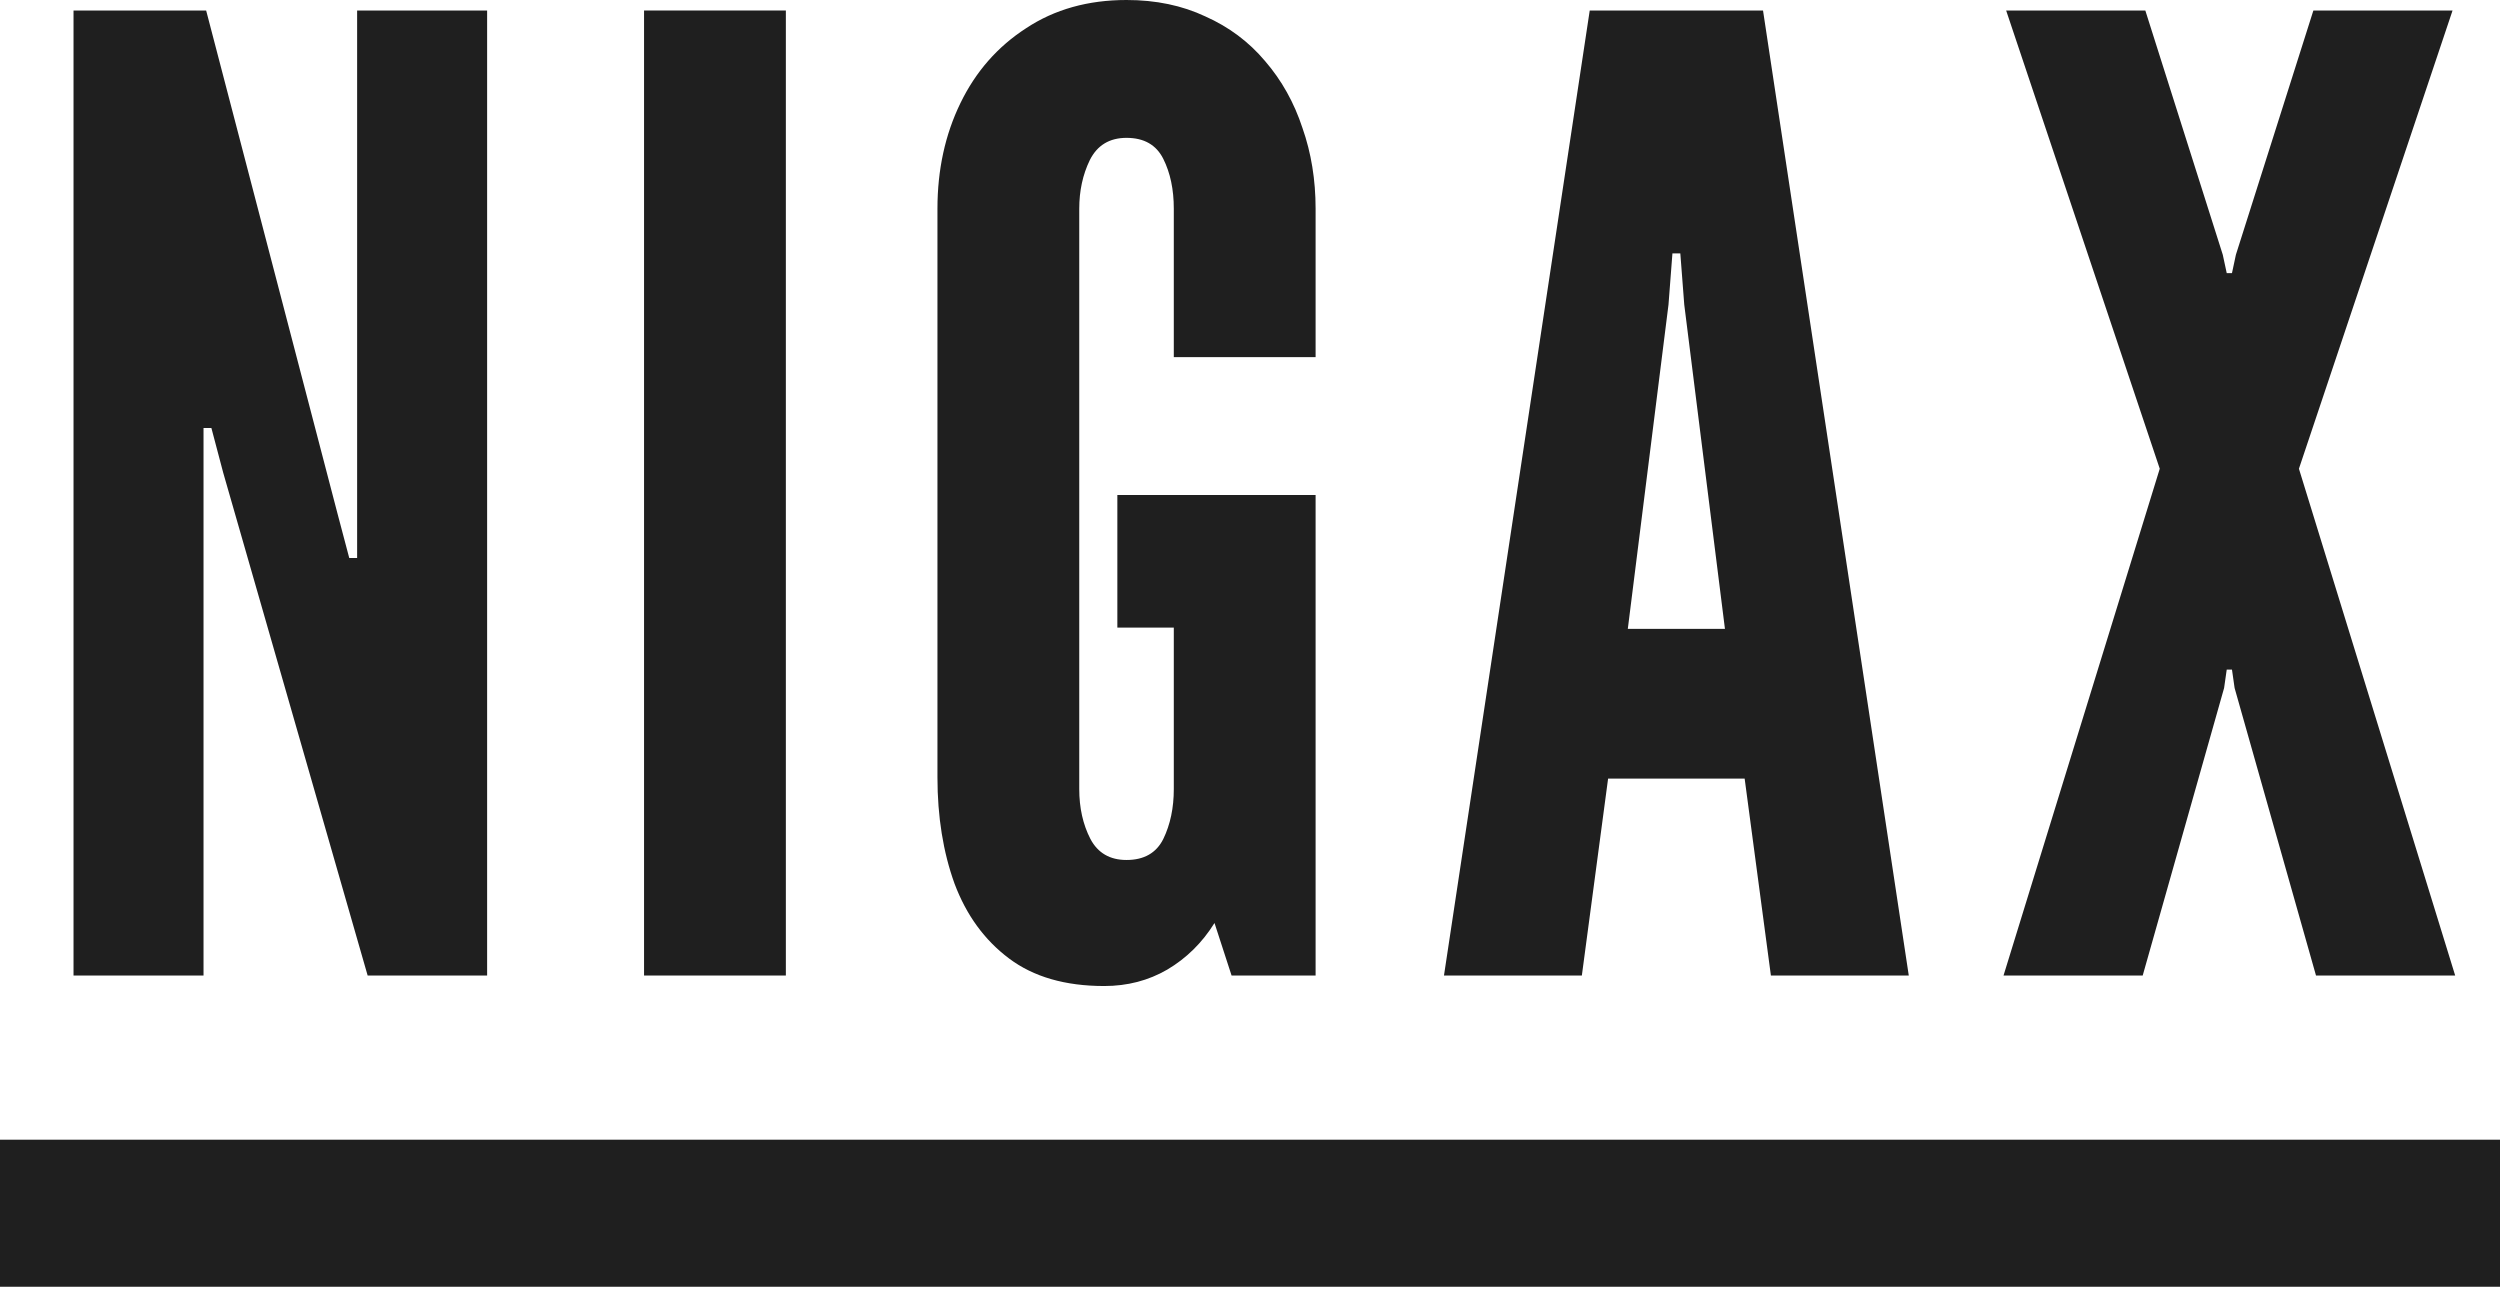 <svg width="100" height="52" viewBox="0 0 100 52" fill="none" xmlns="http://www.w3.org/2000/svg">
<path d="M80.141 39.021L86.39 18.749L80.246 0.42H85.813L88.911 10.189L89.069 10.924H89.279L89.436 10.189L92.535 0.42H98.102L91.957 18.749L98.207 39.021H92.64L89.384 27.52L89.279 26.784H89.069L88.964 27.52L85.708 39.021H80.141Z" fill="#1F1F1F"/>
<path d="M57.759 39.021L63.589 0.42H70.521L76.351 39.021H70.836L69.786 31.143H64.324L63.274 39.021H57.759ZM65.112 25.156H68.998L67.37 12.184L67.213 10.136H66.897L66.74 12.184L65.112 25.156Z" fill="#1F1F1F"/>
<path d="M44.168 39.441C42.61 39.441 41.341 39.074 40.361 38.338C39.38 37.603 38.654 36.605 38.181 35.345C37.726 34.084 37.498 32.666 37.498 31.091V8.35C37.498 6.792 37.805 5.383 38.418 4.123C39.03 2.862 39.906 1.864 41.044 1.129C42.181 0.376 43.521 0 45.061 0C46.234 0 47.284 0.219 48.212 0.656C49.158 1.077 49.954 1.672 50.602 2.442C51.267 3.212 51.766 4.105 52.099 5.121C52.449 6.118 52.624 7.195 52.624 8.35V14.285H46.952V8.35C46.952 7.58 46.812 6.915 46.532 6.355C46.252 5.795 45.761 5.514 45.061 5.514C44.378 5.514 43.888 5.812 43.591 6.407C43.311 6.985 43.17 7.633 43.17 8.35V31.563C43.17 32.316 43.319 32.981 43.617 33.559C43.914 34.119 44.396 34.399 45.061 34.399C45.761 34.399 46.252 34.119 46.532 33.559C46.812 32.981 46.952 32.316 46.952 31.563V25.104H44.694V19.799H52.624V39.021H49.263L48.58 36.92C48.09 37.708 47.459 38.33 46.689 38.785C45.937 39.222 45.096 39.441 44.168 39.441Z" fill="#1F1F1F"/>
<path d="M25.762 39.021V0.42H31.434V39.021H25.762Z" fill="#1F1F1F"/>
<path d="M2.941 39.021V0.42H8.246L13.498 20.535L13.97 22.32H14.285V0.42H19.485V39.021H14.706L8.928 18.907L8.456 17.121H8.141V39.021H2.941Z" fill="#1F1F1F"/>
<rect y="45.588" width="100" height="5.882" fill="#1F1F1F"/>
</svg>
